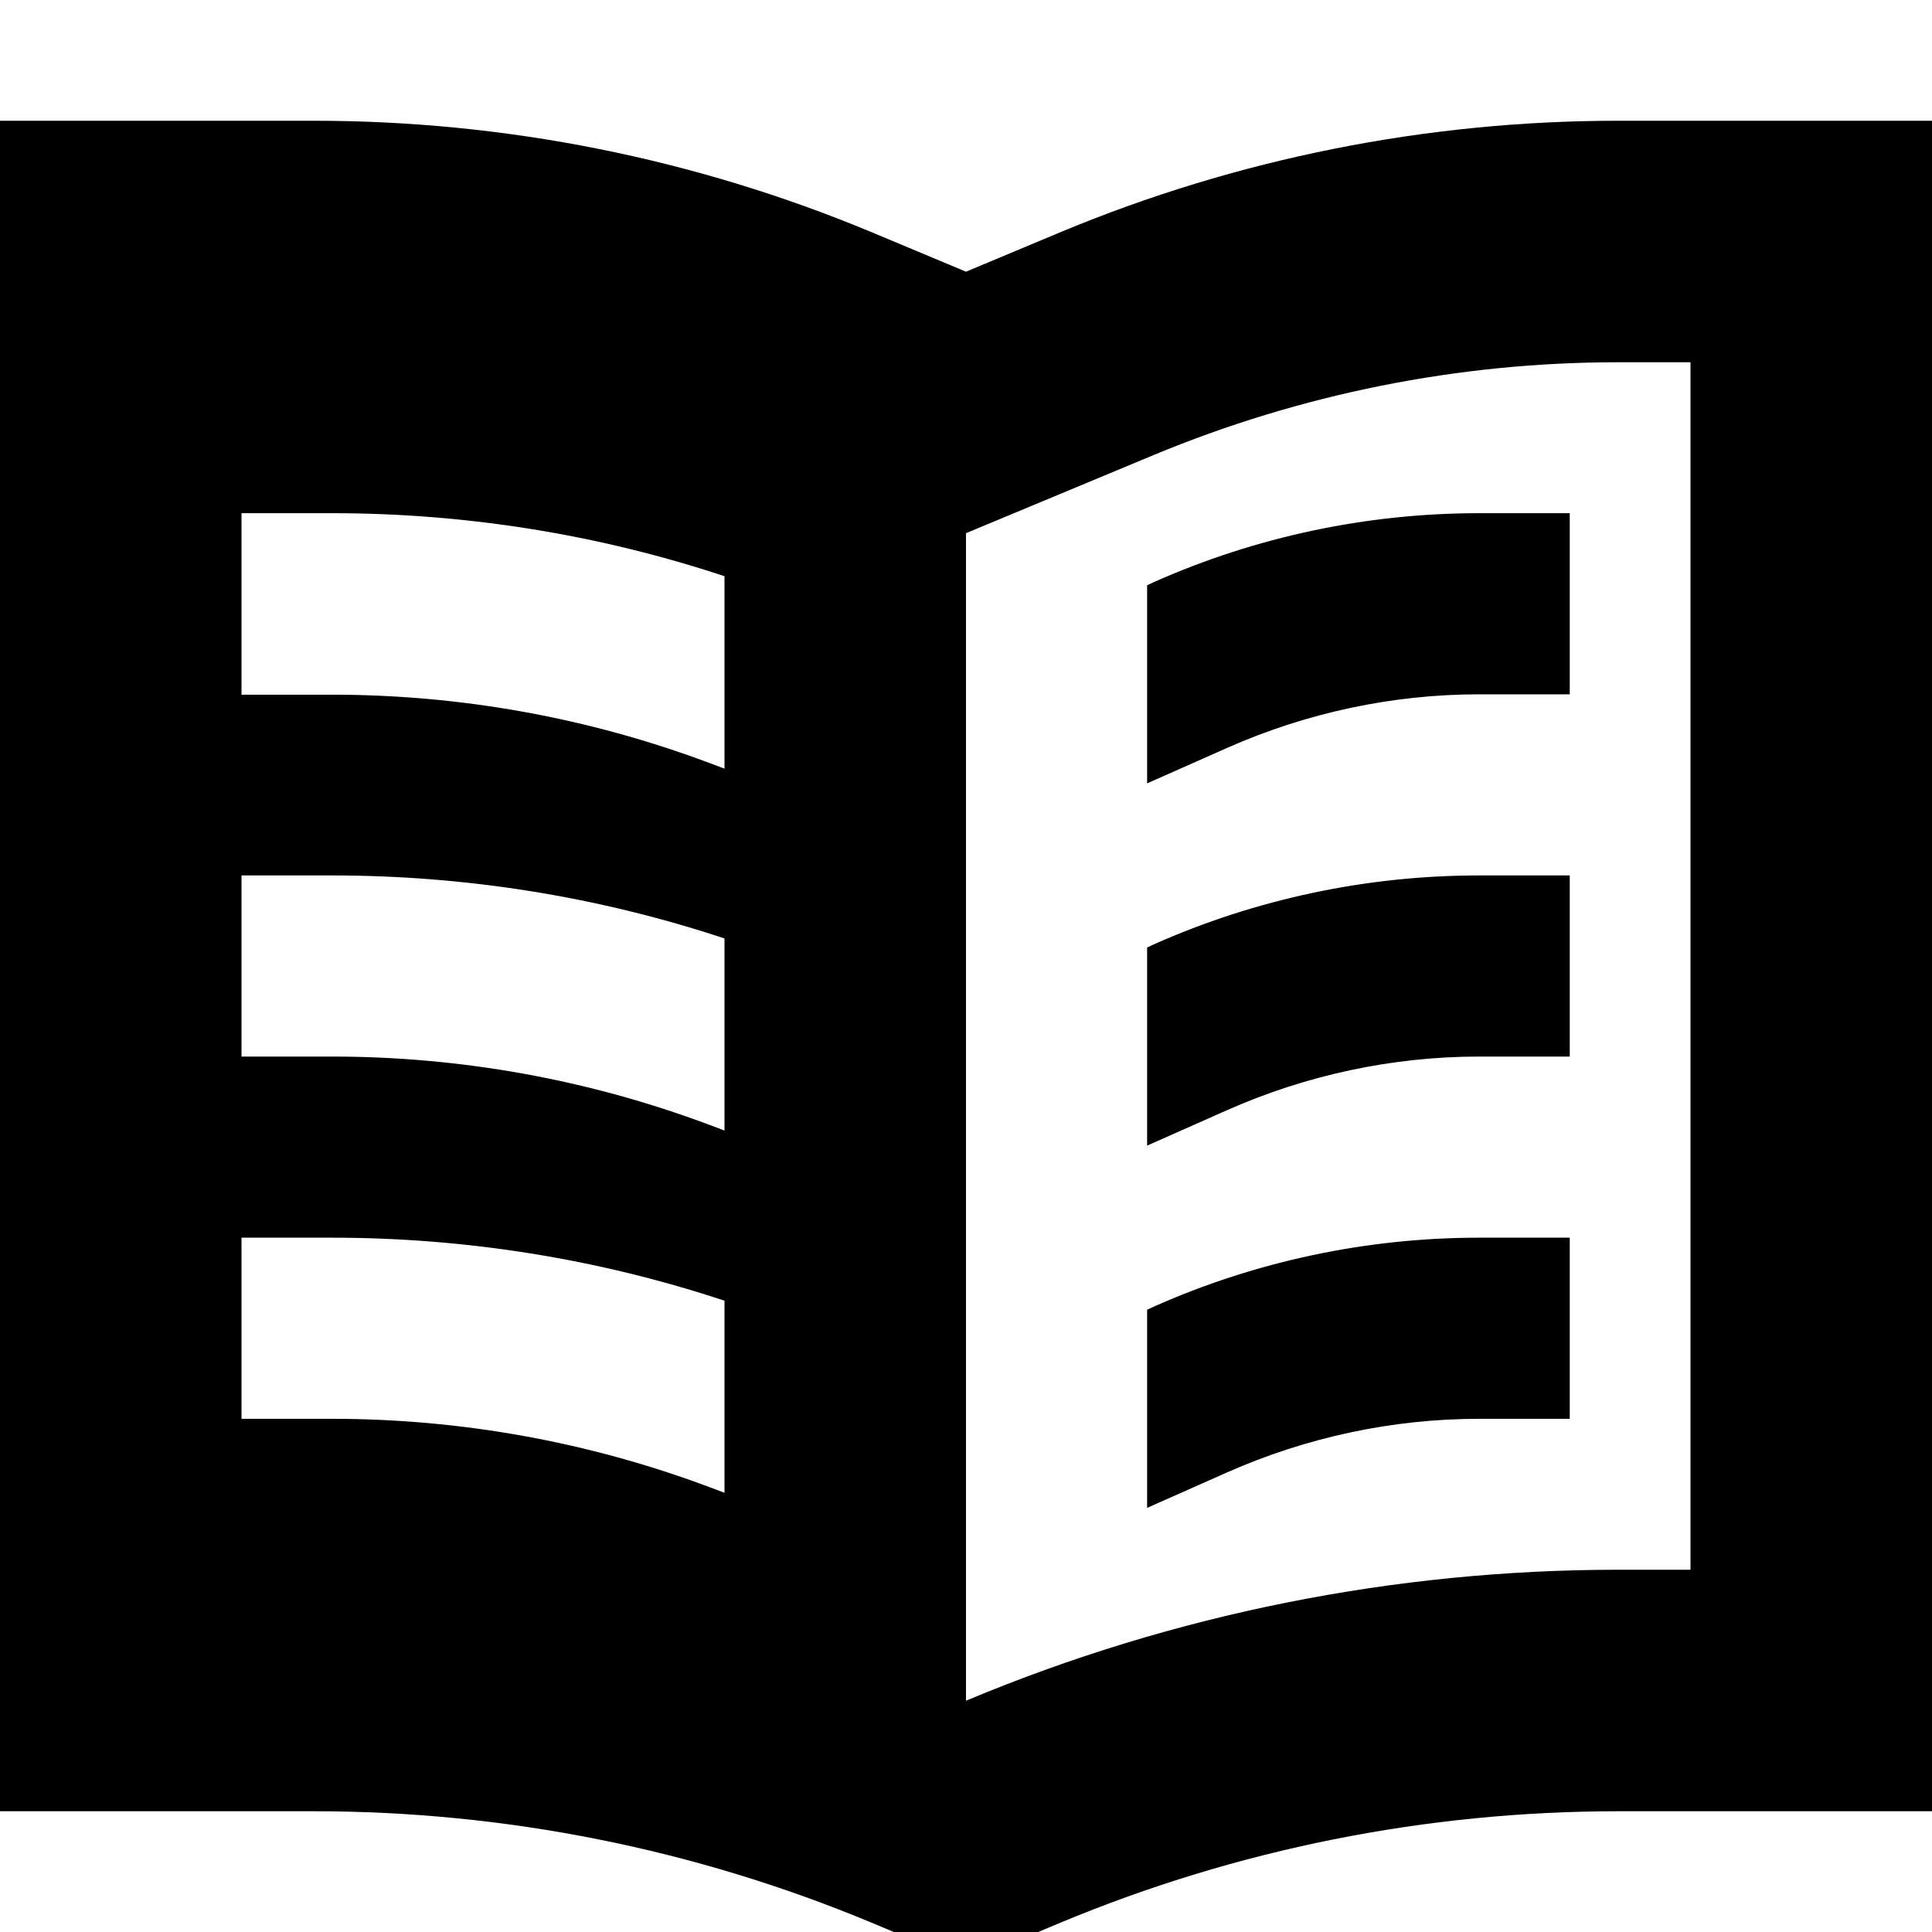 <svg xmlns="http://www.w3.org/2000/svg" viewBox="0 0 512 512"><!--! Font Awesome Pro 7.0.0 by @fontawesome - https://fontawesome.com License - https://fontawesome.com/license (Commercial License) Copyright 2025 Fonticons, Inc. --><path fill="currentColor" d="M256 141.3c16.3-6.8 32.9-13.7 49.7-20.7 39-16.2 80.8-24.6 123.1-24.6l19.2 0 0 320-19.2 0c-59.1 0-117.7 11.7-172.3 34.5l-.5 .2 0-309.3zM512 32l-83.2 0c-50.7 0-100.9 10-147.7 29.5L256 72 230.9 61.5C184.1 42 133.9 32 83.2 32L0 32 0 480 83.2 480c50.7 0 100.9 10 147.7 29.5L256 520 281.1 509.5c46.8-19.5 97-29.5 147.7-29.5l83.2 0 0-448zM304 399.6l21.2-9.4c21-9.3 43.8-14.2 66.8-14.2l24 0 0-48-24 0c-29.7 0-59.1 6.2-86.3 18.3l-1.7 .8 0 52.5zm0-96l21.2-9.4c21-9.3 43.8-14.2 66.8-14.2l24 0 0-48-24 0c-29.7 0-59.1 6.2-86.3 18.3l-1.7 .8 0 52.5zm0-96l21.2-9.4c21-9.3 43.8-14.2 66.8-14.2l24 0 0-48-24 0c-29.7 0-59.1 6.2-86.3 18.3l-1.7 .8 0 52.5zM64 136l24 0c35.4 0 70.5 5.6 104 16.7l0 51-4-1.5c-32-12-65.9-18.1-100-18.1l-24 0 0-48zM192 395.6l-4-1.5c-32-12-65.9-18.1-100-18.1l-24 0 0-48 24 0c35.4 0 70.5 5.6 104 16.7l0 51zm0-96l-4-1.5c-32-12-65.9-18.1-100-18.1l-24 0 0-48 24 0c35.4 0 70.5 5.6 104 16.7l0 51z"/></svg>